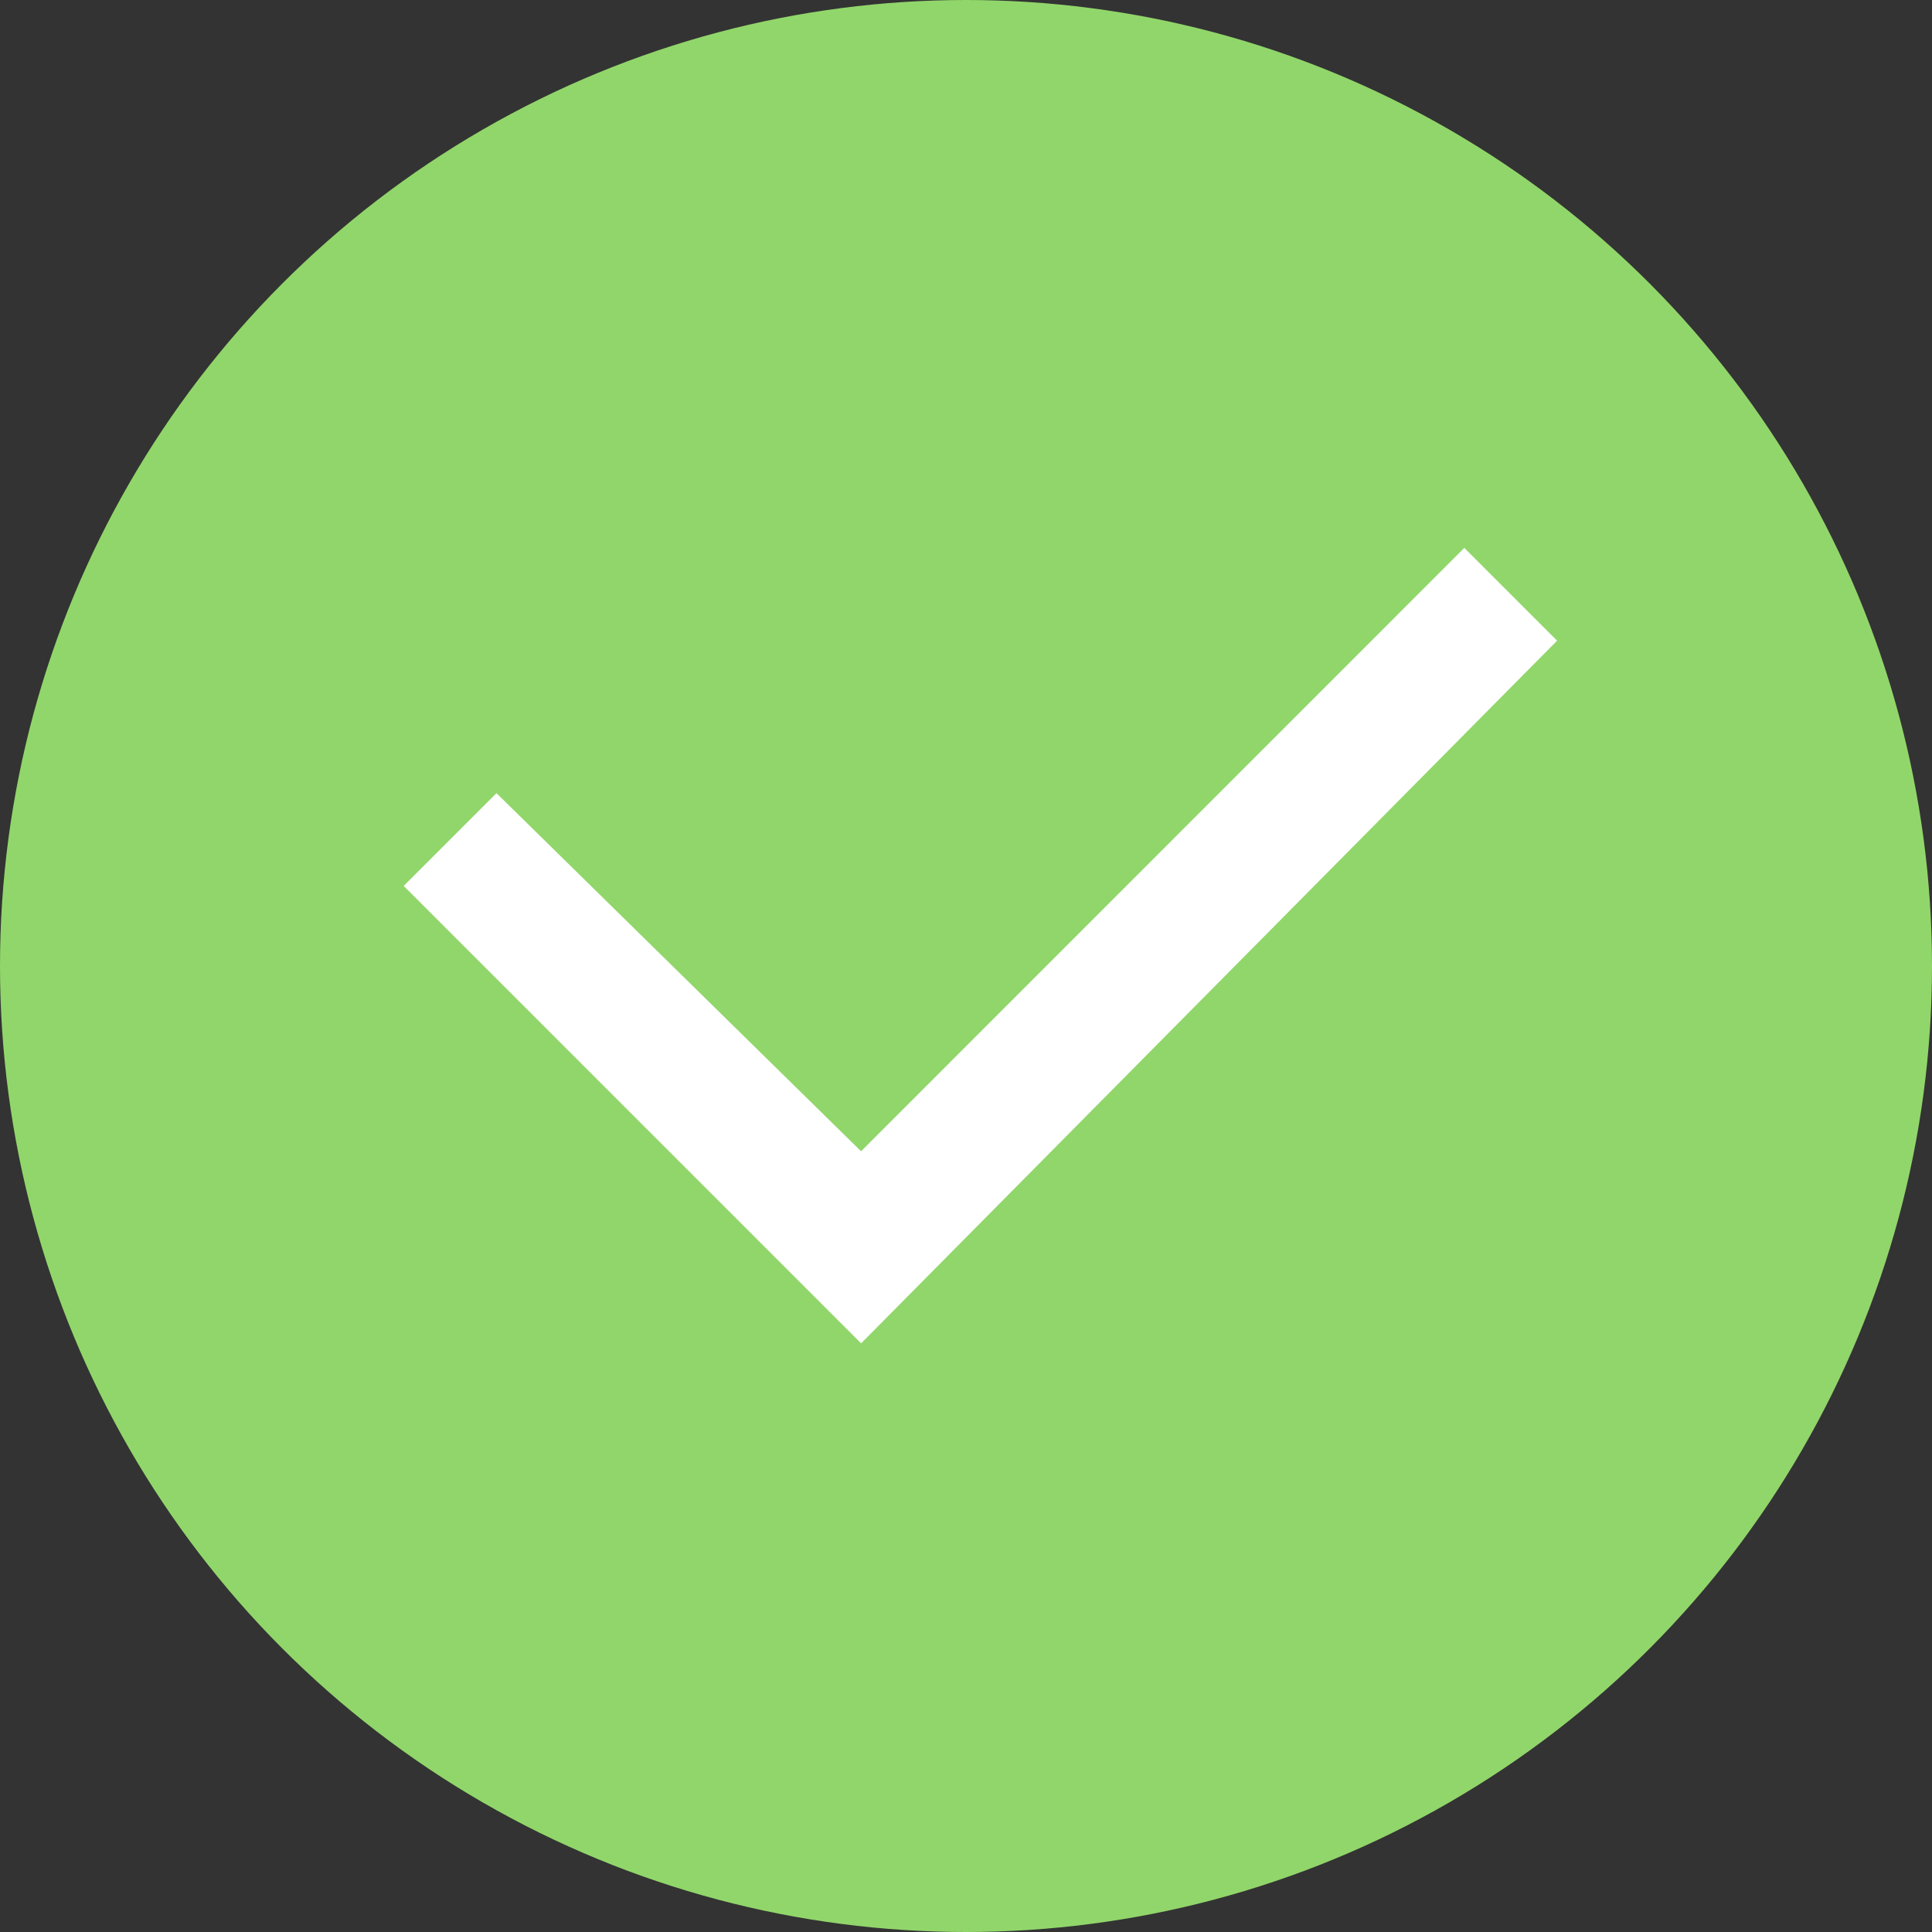 <svg xmlns="http://www.w3.org/2000/svg" width="41" height="41" viewBox="0 0 41 41">
  <rect x="0" y="0" width="41" height="41" fill="#333333" stroke="none"/>
  <g id="cookie_agree" transform="translate(-995 -920)">
    <circle id="Ellipse_2" data-name="Ellipse 2" cx="20.5" cy="20.5" r="20.5" transform="translate(995 920)" fill="#91d66a"/>
    <path id="Checkbox" d="M9.707,16.881,0,7.174,1.969,5.205l7.737,7.6L22.508,0l1.969,1.969Z" transform="translate(1003.567 931.627)" fill="#fff"/>
  </g>
</svg>
